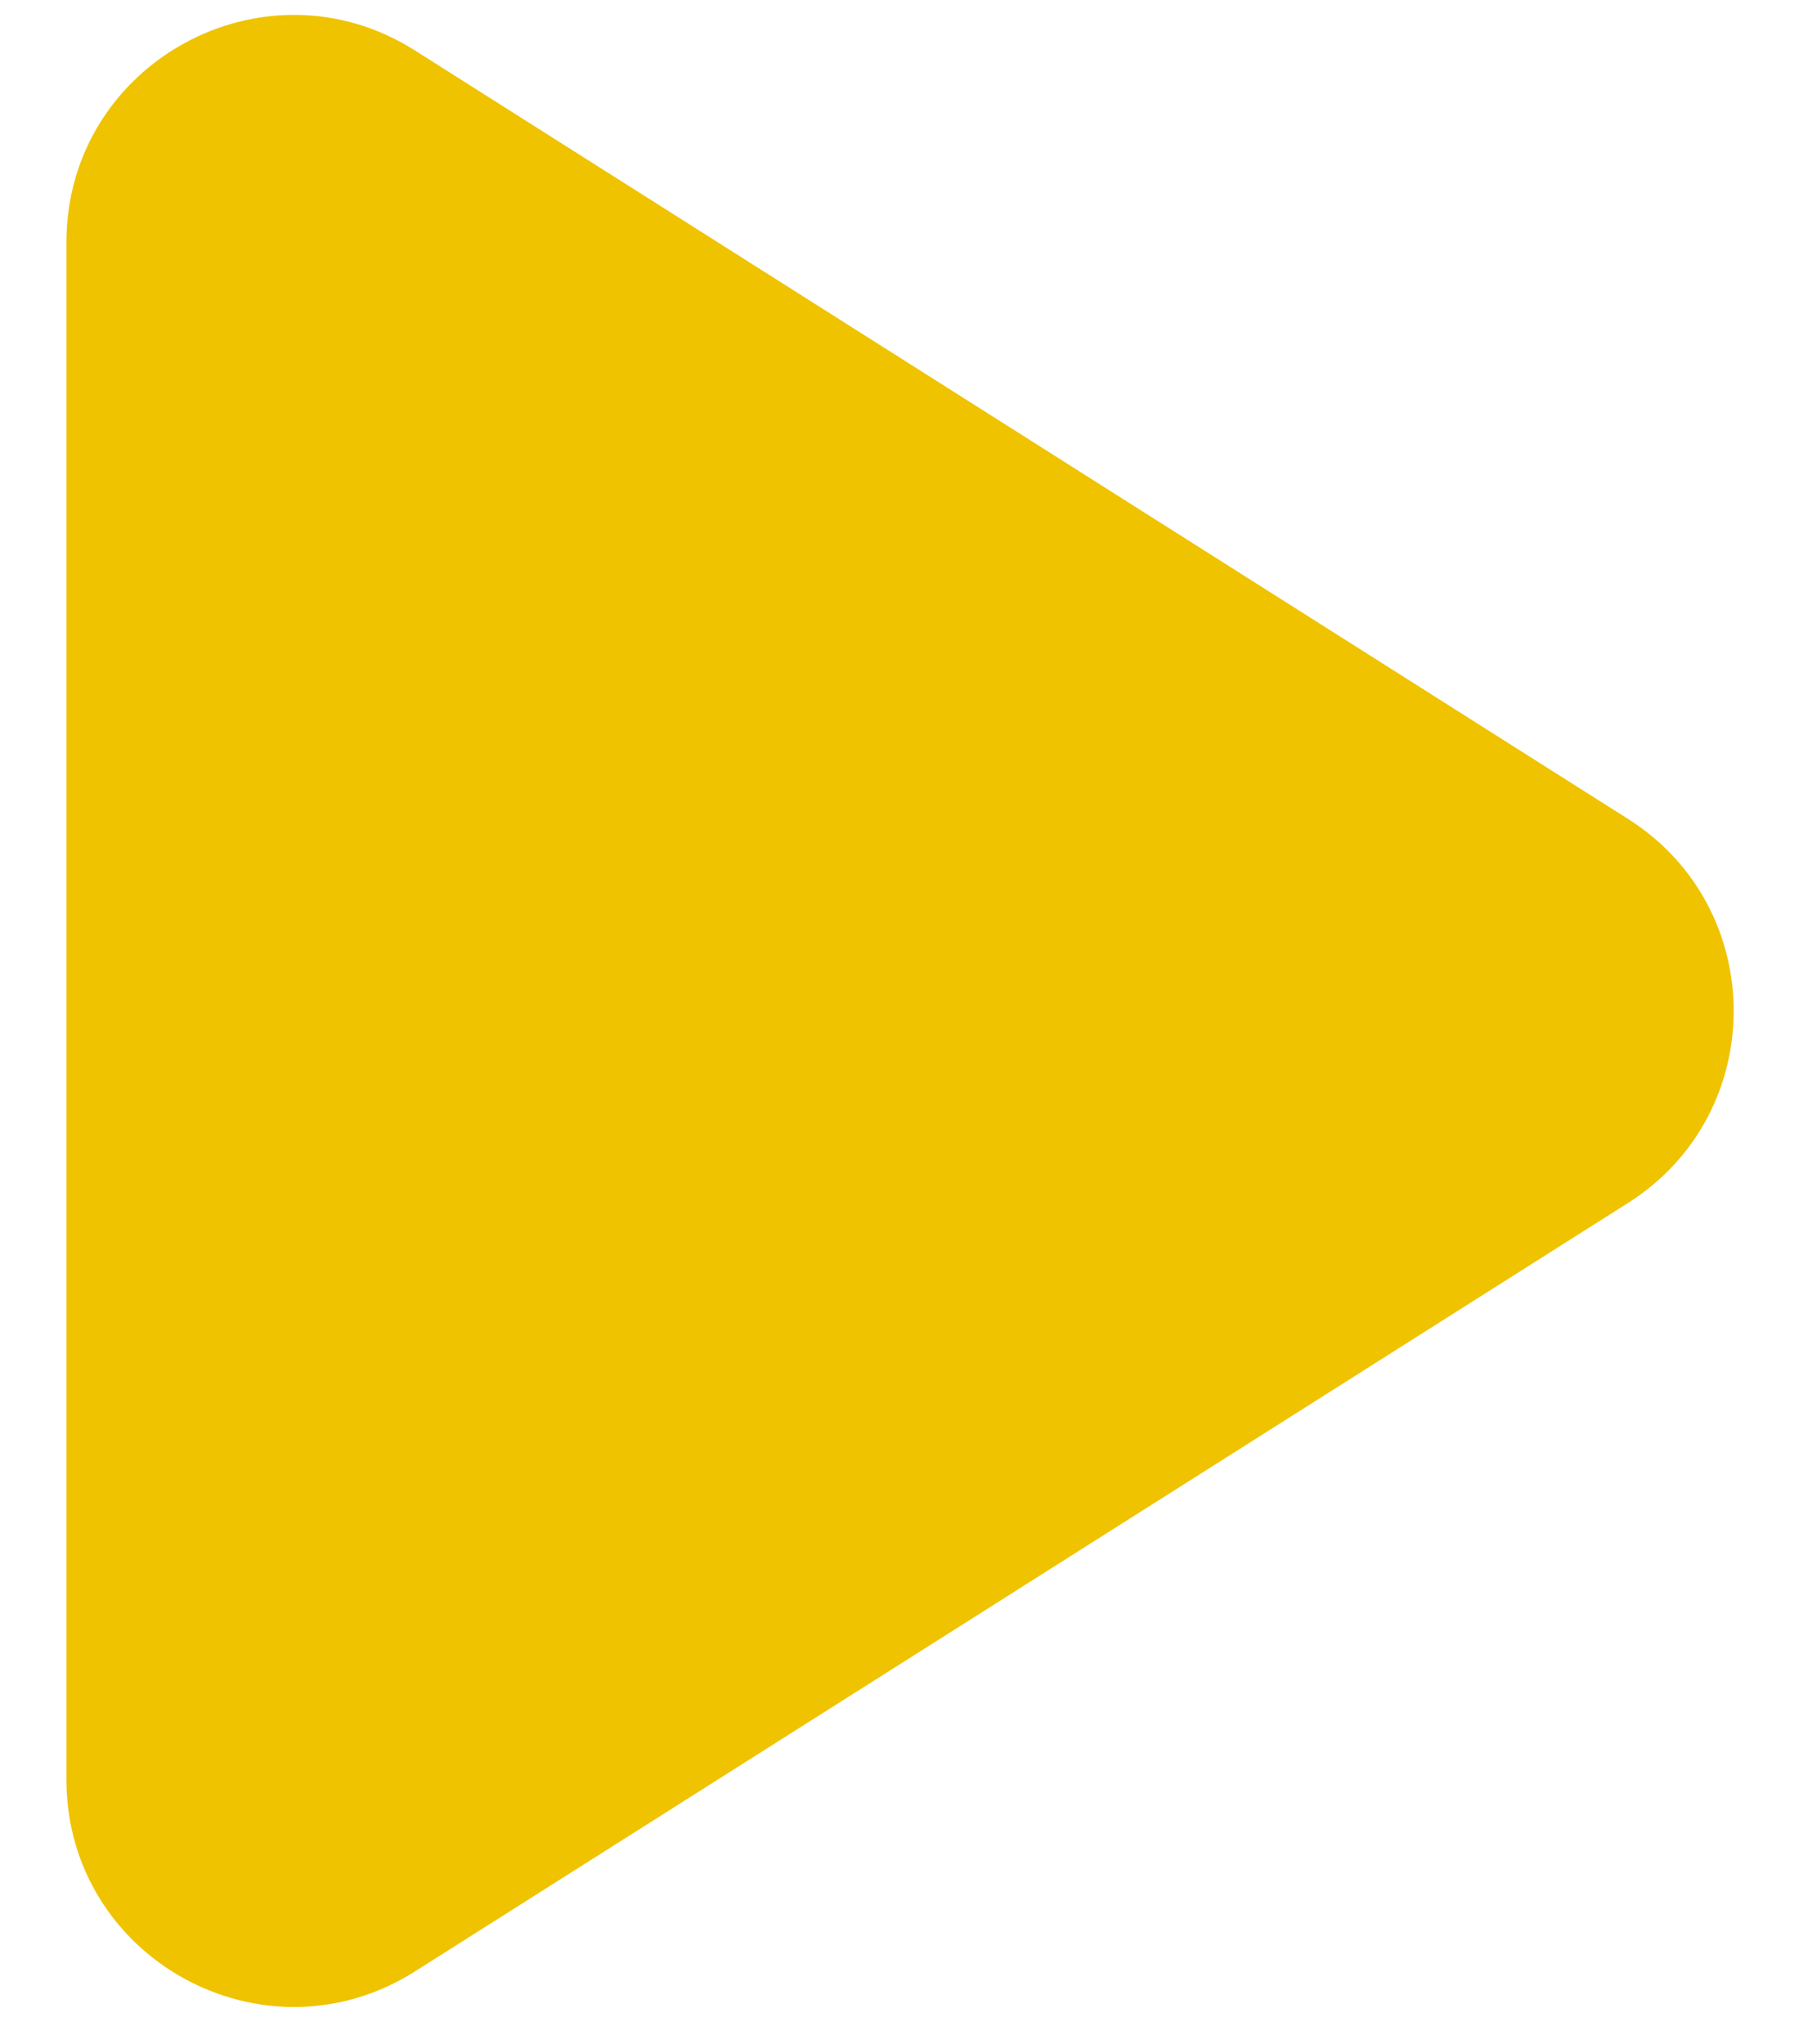 <?xml version="1.0" encoding="UTF-8"?> <svg xmlns="http://www.w3.org/2000/svg" width="16" height="18" viewBox="0 0 16 18" fill="none"> <path d="M14.337 7.211C15.576 7.997 15.576 9.805 14.337 10.591L3.655 17.357C2.324 18.201 0.585 17.244 0.585 15.668L0.585 2.134C0.585 0.558 2.324 -0.399 3.655 0.445L14.337 7.211Z" fill="#EFC300"></path> </svg> 